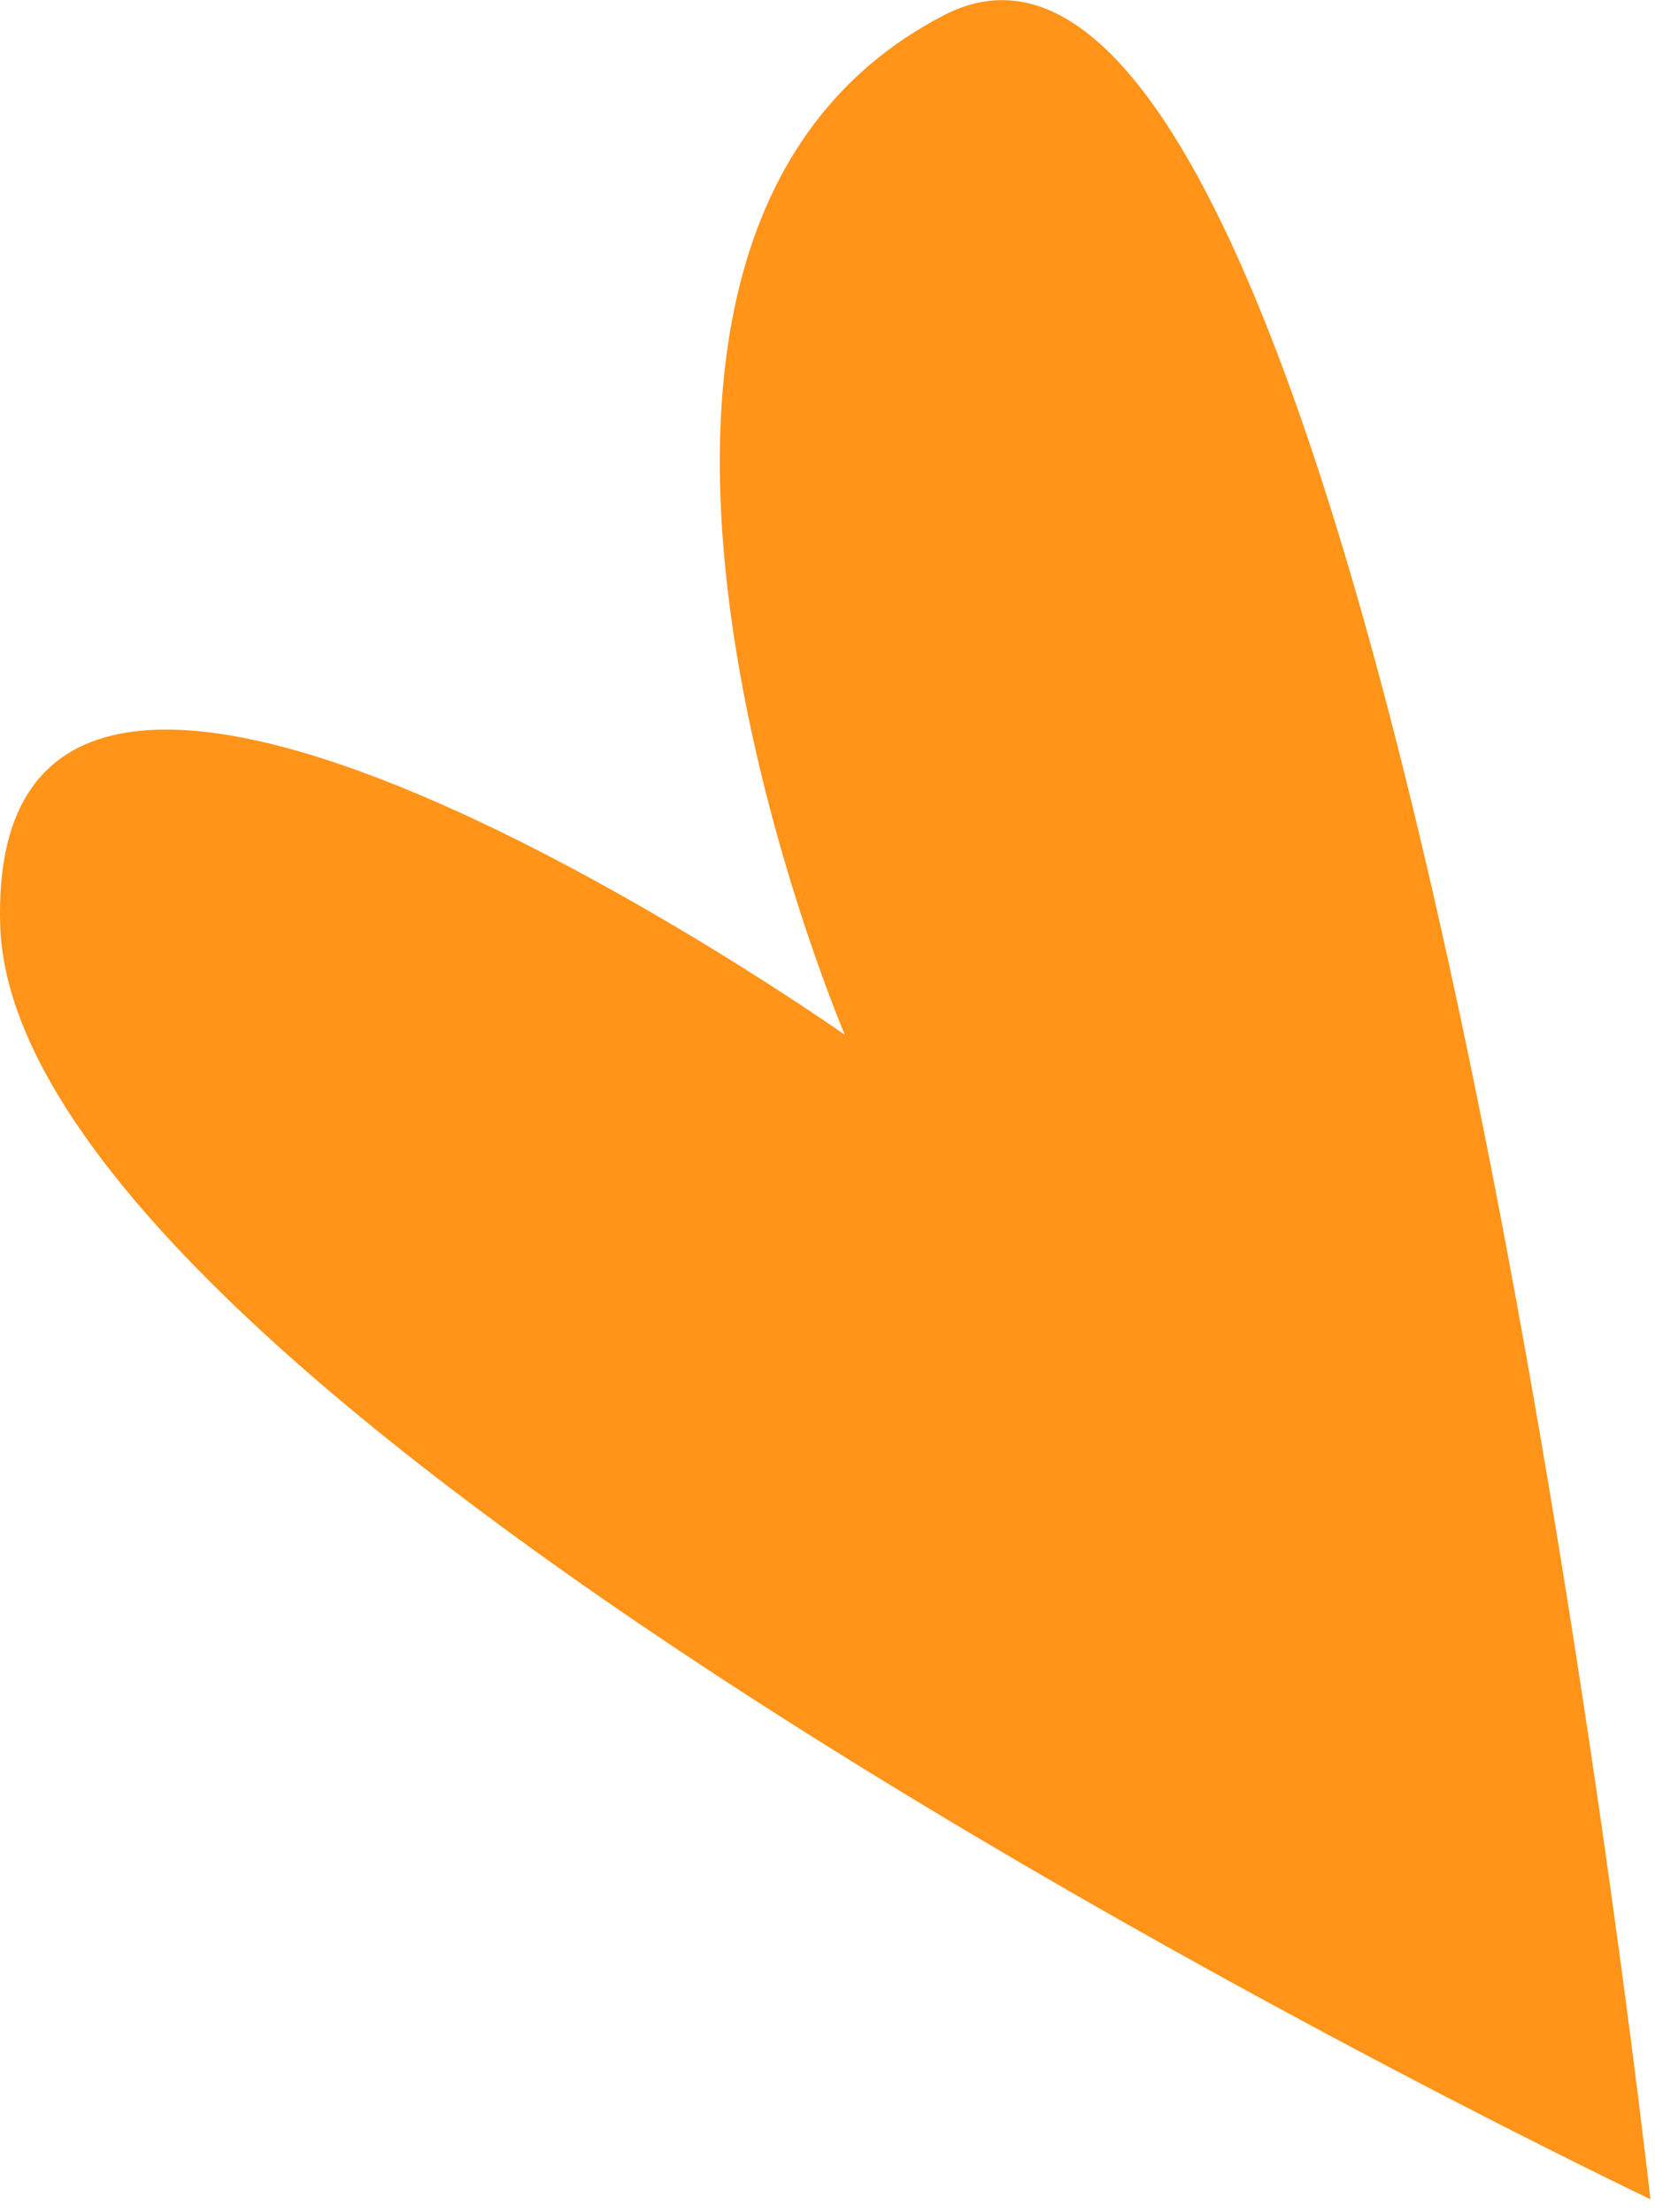 <?xml version="1.0" encoding="UTF-8"?> <svg xmlns="http://www.w3.org/2000/svg" width="104" height="139" viewBox="0 0 104 139" fill="none"> <path d="M103.712 138.184C103.712 138.184 0.952 89.334 0.012 58.124C-0.928 26.914 53.092 65.024 53.092 65.024C53.092 65.024 31.792 15.194 59.322 0.954C86.852 -13.296 103.712 138.184 103.712 138.184Z" fill="#FF9419"></path> </svg> 